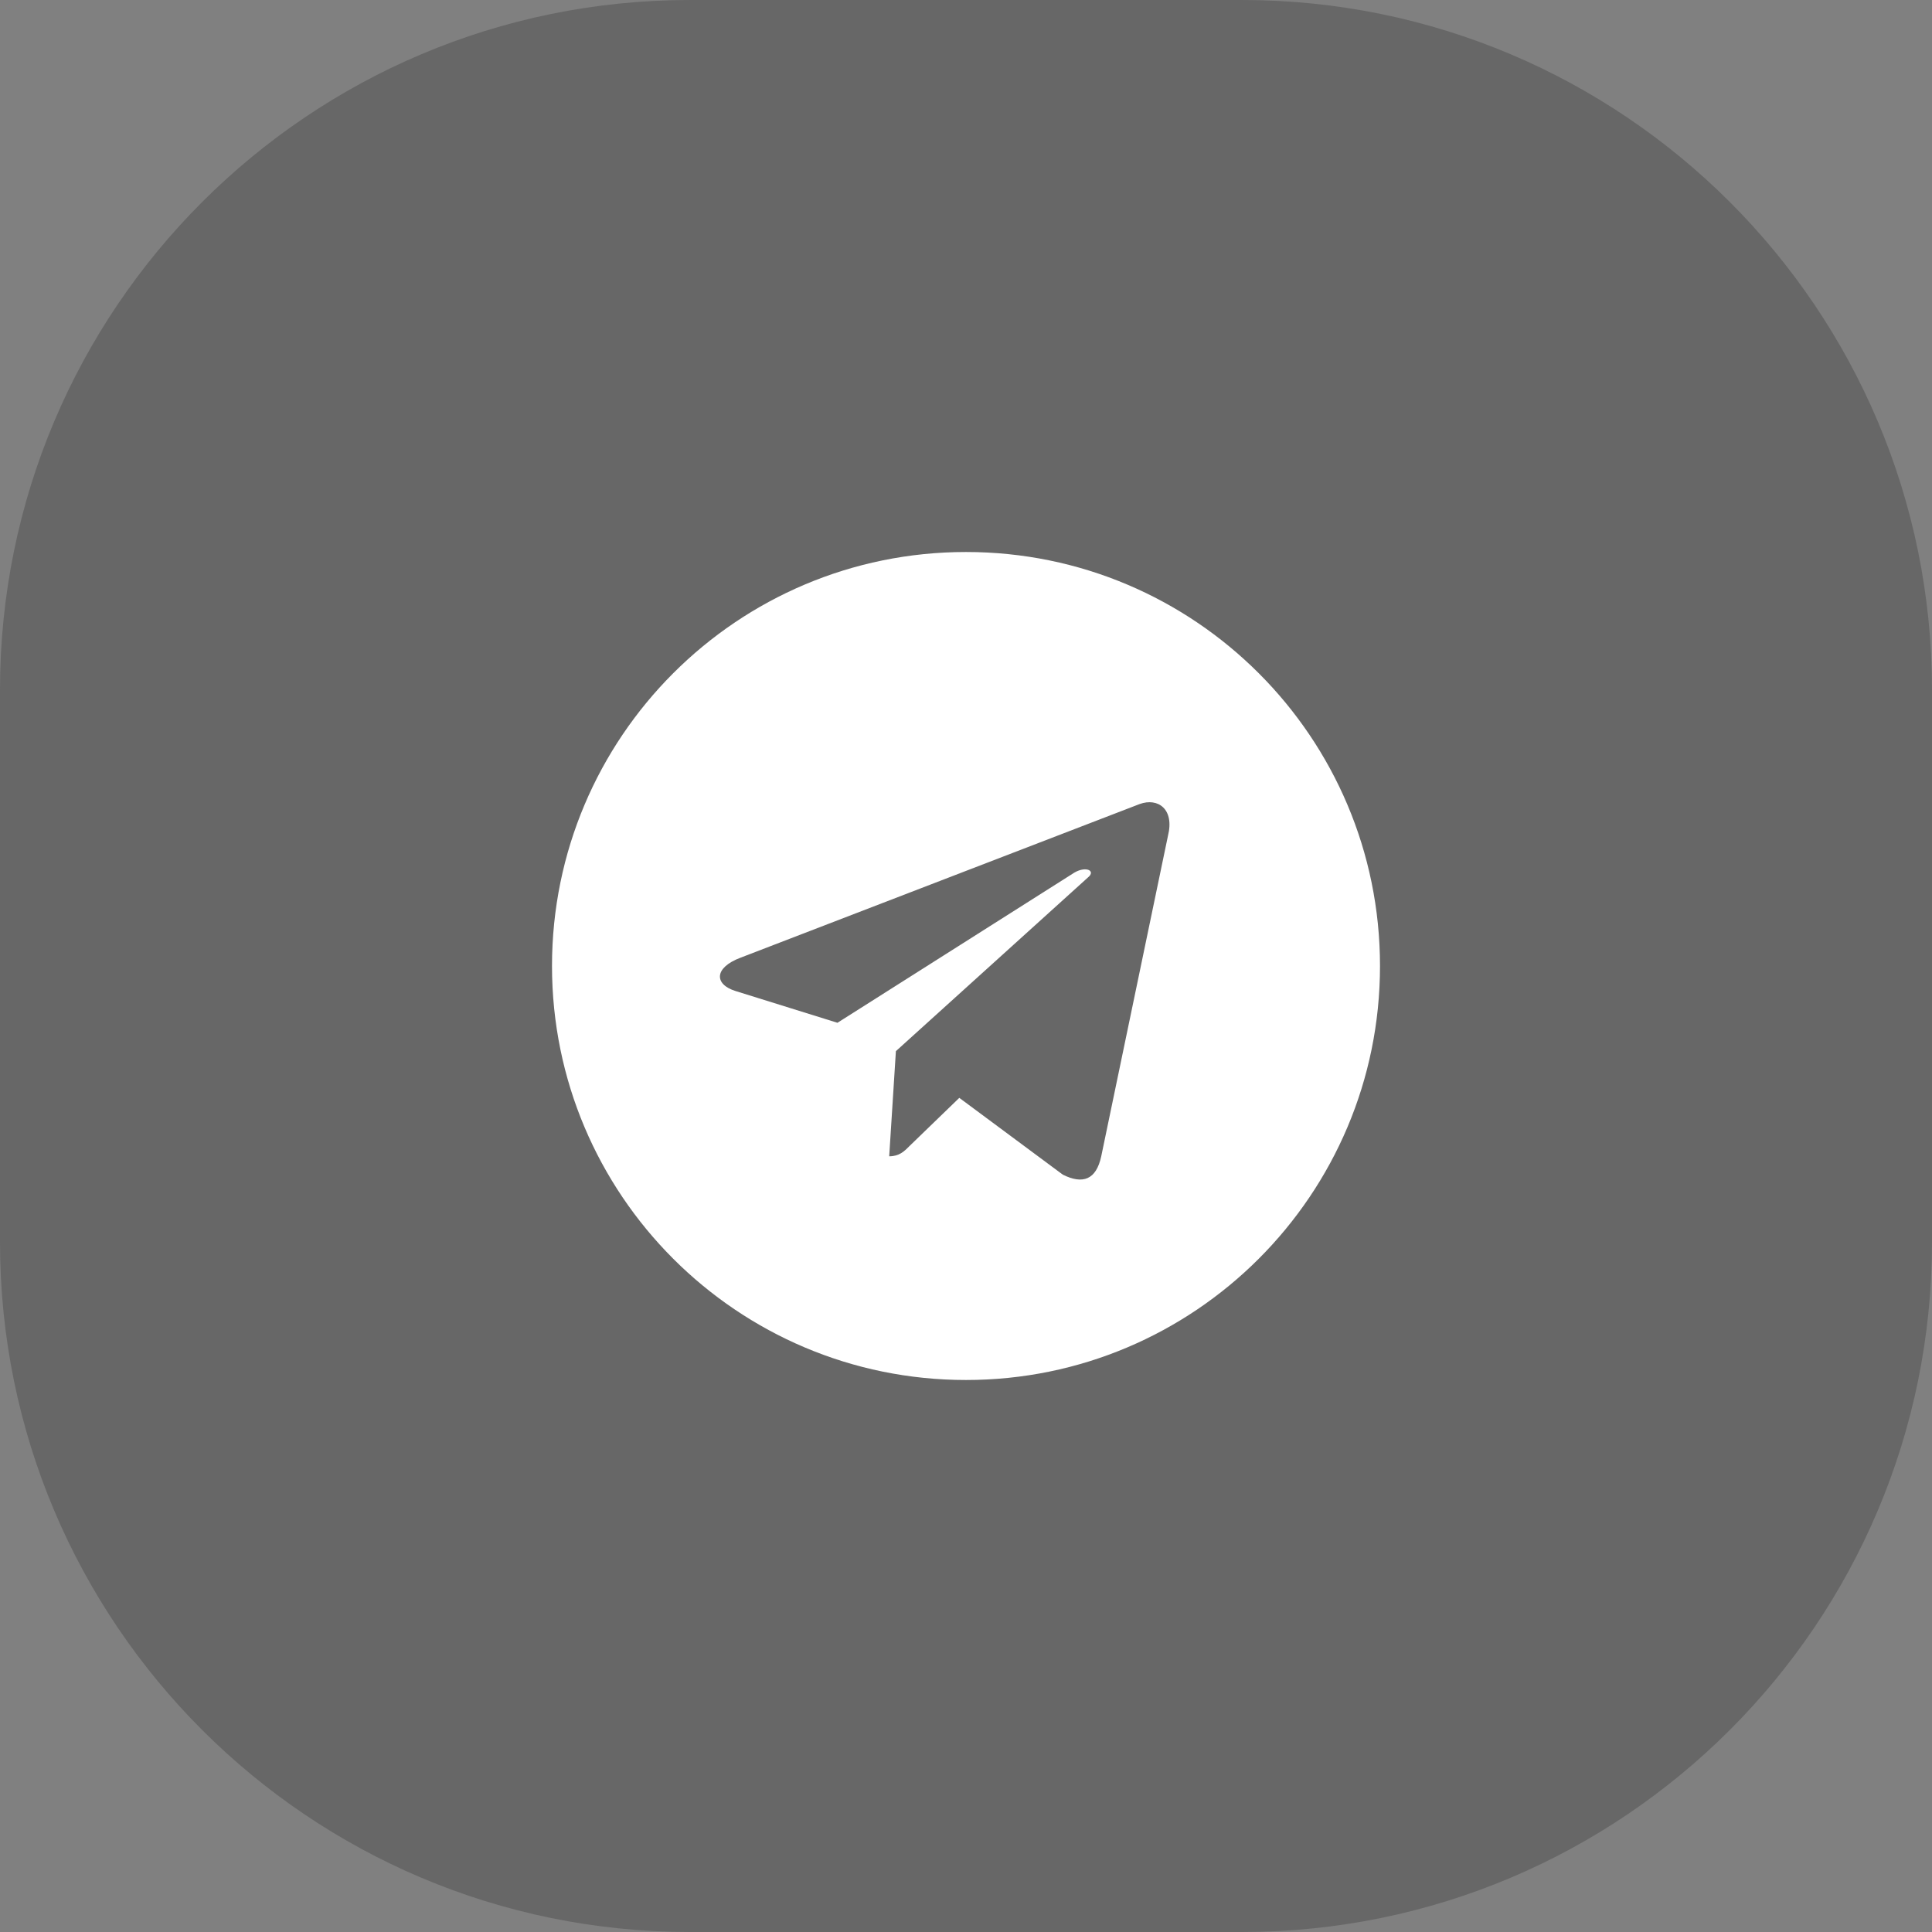 <svg width="28" height="28" viewBox="0 0 28 28" fill="none" xmlns="http://www.w3.org/2000/svg">
<rect x="0" y="0" width="28" height="28" fill="#808080" stroke="none"/>
<path d="M0 10C0 4.477 4.477 0 10 0H18C23.523 0 28 4.477 28 10V18C28 23.523 23.523 28 18 28H10C4.477 28 0 23.523 0 18V10Z" fill="#4F4F4F" fill-opacity="0.5"/>
<path d="M14 8C17.314 8 20 10.685 20 14C20 17.314 17.314 20 14 20C10.685 20 8 17.314 8 14C8 10.685 10.685 8 14 8ZM16.927 12.113C17.024 11.726 16.782 11.556 16.516 11.653L10.734 13.879C10.347 14.024 10.347 14.266 10.661 14.363L12.137 14.823L15.573 12.645C15.742 12.548 15.887 12.621 15.766 12.718L12.984 15.234L12.887 16.758C13.032 16.758 13.105 16.686 13.177 16.613L13.903 15.911L15.403 17.024C15.694 17.169 15.887 17.097 15.96 16.758L16.927 12.113Z" fill="white"/>
</svg>
